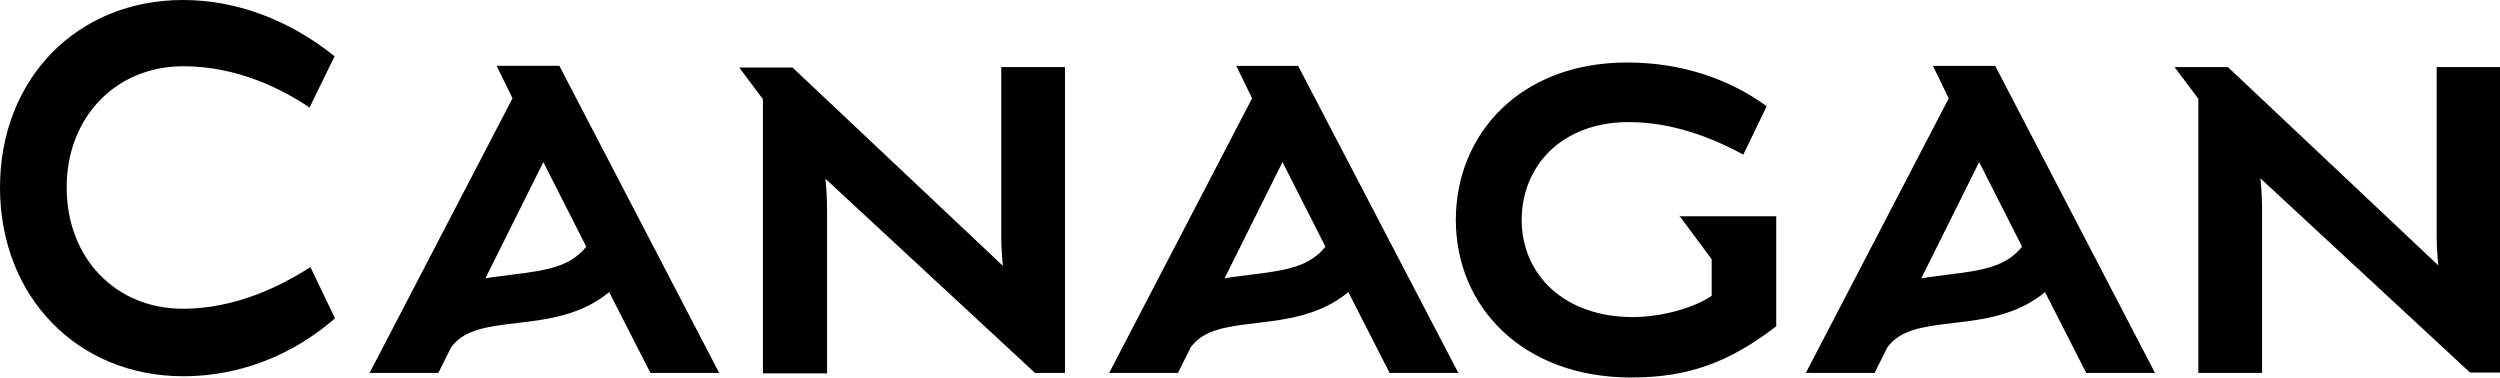 <?xml version="1.0" encoding="UTF-8"?>
<svg id="layer" xmlns="http://www.w3.org/2000/svg" viewBox="0 0 600 90.6">
  <defs>
    <style>
      .cls-1 {
        stroke-width: 0px;
      }
    </style>
  </defs>
  <path id="Fill-19" class="cls-1" d="M403,51.7l7.8,10.5v8.8c-4.4,3-12.3,5.1-18.9,5.1-16.4,0-26.7-10.1-26.7-23.4.1-13.1,9.8-23.4,25.7-23.4,11.3,0,21.2,4.4,27.5,7.8l5.6-11.6c-2.8-2-14.3-10.5-33.5-10.5-25.7,0-41.1,17.2-41.1,37.8s15.8,37.8,42.1,37.8c13.6,0,23.5-3.6,34.8-12.3v-26.4h-23.3M584.8,56.9c0,3.3.4,6.8.4,6.8l-50.5-47.6h-12.8l5.7,7.6v65.8h15.3v-39.1c0-4.1-.4-7.6-.4-7.6l50.3,46.6h7.2V16.1h-15.2v40.8M43.9,74.1c-16.2,0-27.9-12.2-27.9-29.1s11.8-29.1,28-29.1c12.8,0,23.4,5.3,30.3,9.9l6-12.3C69.2,4.6,56.5,0,43.9,0,18.5,0,0,18.9,0,45s18.5,45.3,44,45.3c9.2,0,23.1-2.4,36.4-13.9l-5.9-12.3c-7,4.5-17.9,10-30.6,10M467.6,65.9c8.2-1,13.9-1.9,17.7-6.7l-10.3-20.3-13.9,27.9c2.3-.4,4.5-.6,6.5-.9M478.9,15.9l38.3,73.6h-16.5l-9.9-19.4c-6.7,5.6-15,6.6-21.8,7.4-7.9.9-12.9,1.7-16,5.8l-3.1,6.2h-16.5l34.3-65.9-3.8-7.8h15M300.4,65.9c8.2-1,13.9-1.9,17.7-6.7l-10.3-20.3-13.9,27.9c2.2-.4,4.4-.6,6.5-.9M311.6,15.9l38.4,73.6h-16.5l-9.9-19.4c-6.7,5.6-15.1,6.6-21.8,7.4-7.9.9-12.9,1.7-16,5.8l-3.1,6.2h-16.5l34.3-65.9-3.8-7.8h14.9M123,65.9c8.2-1,13.9-1.9,17.7-6.7l-10.3-20.3-13.9,27.9c2.2-.4,4.5-.6,6.5-.9M134.3,15.9l38.3,73.6h-16.5l-9.9-19.4c-6.7,5.6-15.1,6.6-21.9,7.4-7.9.9-12.9,1.7-16,5.8l-3.1,6.2h-16.5L123,23.6l-3.8-7.8h15.1M240.4,16.1h15.2v73.4h-7.2l-50.3-46.6s.4,3.4.4,7.6v39.1h-15.4V23.8l-5.7-7.6h12.8l50.5,47.6s-.4-3.4-.4-6.8V16.1"/>
</svg>